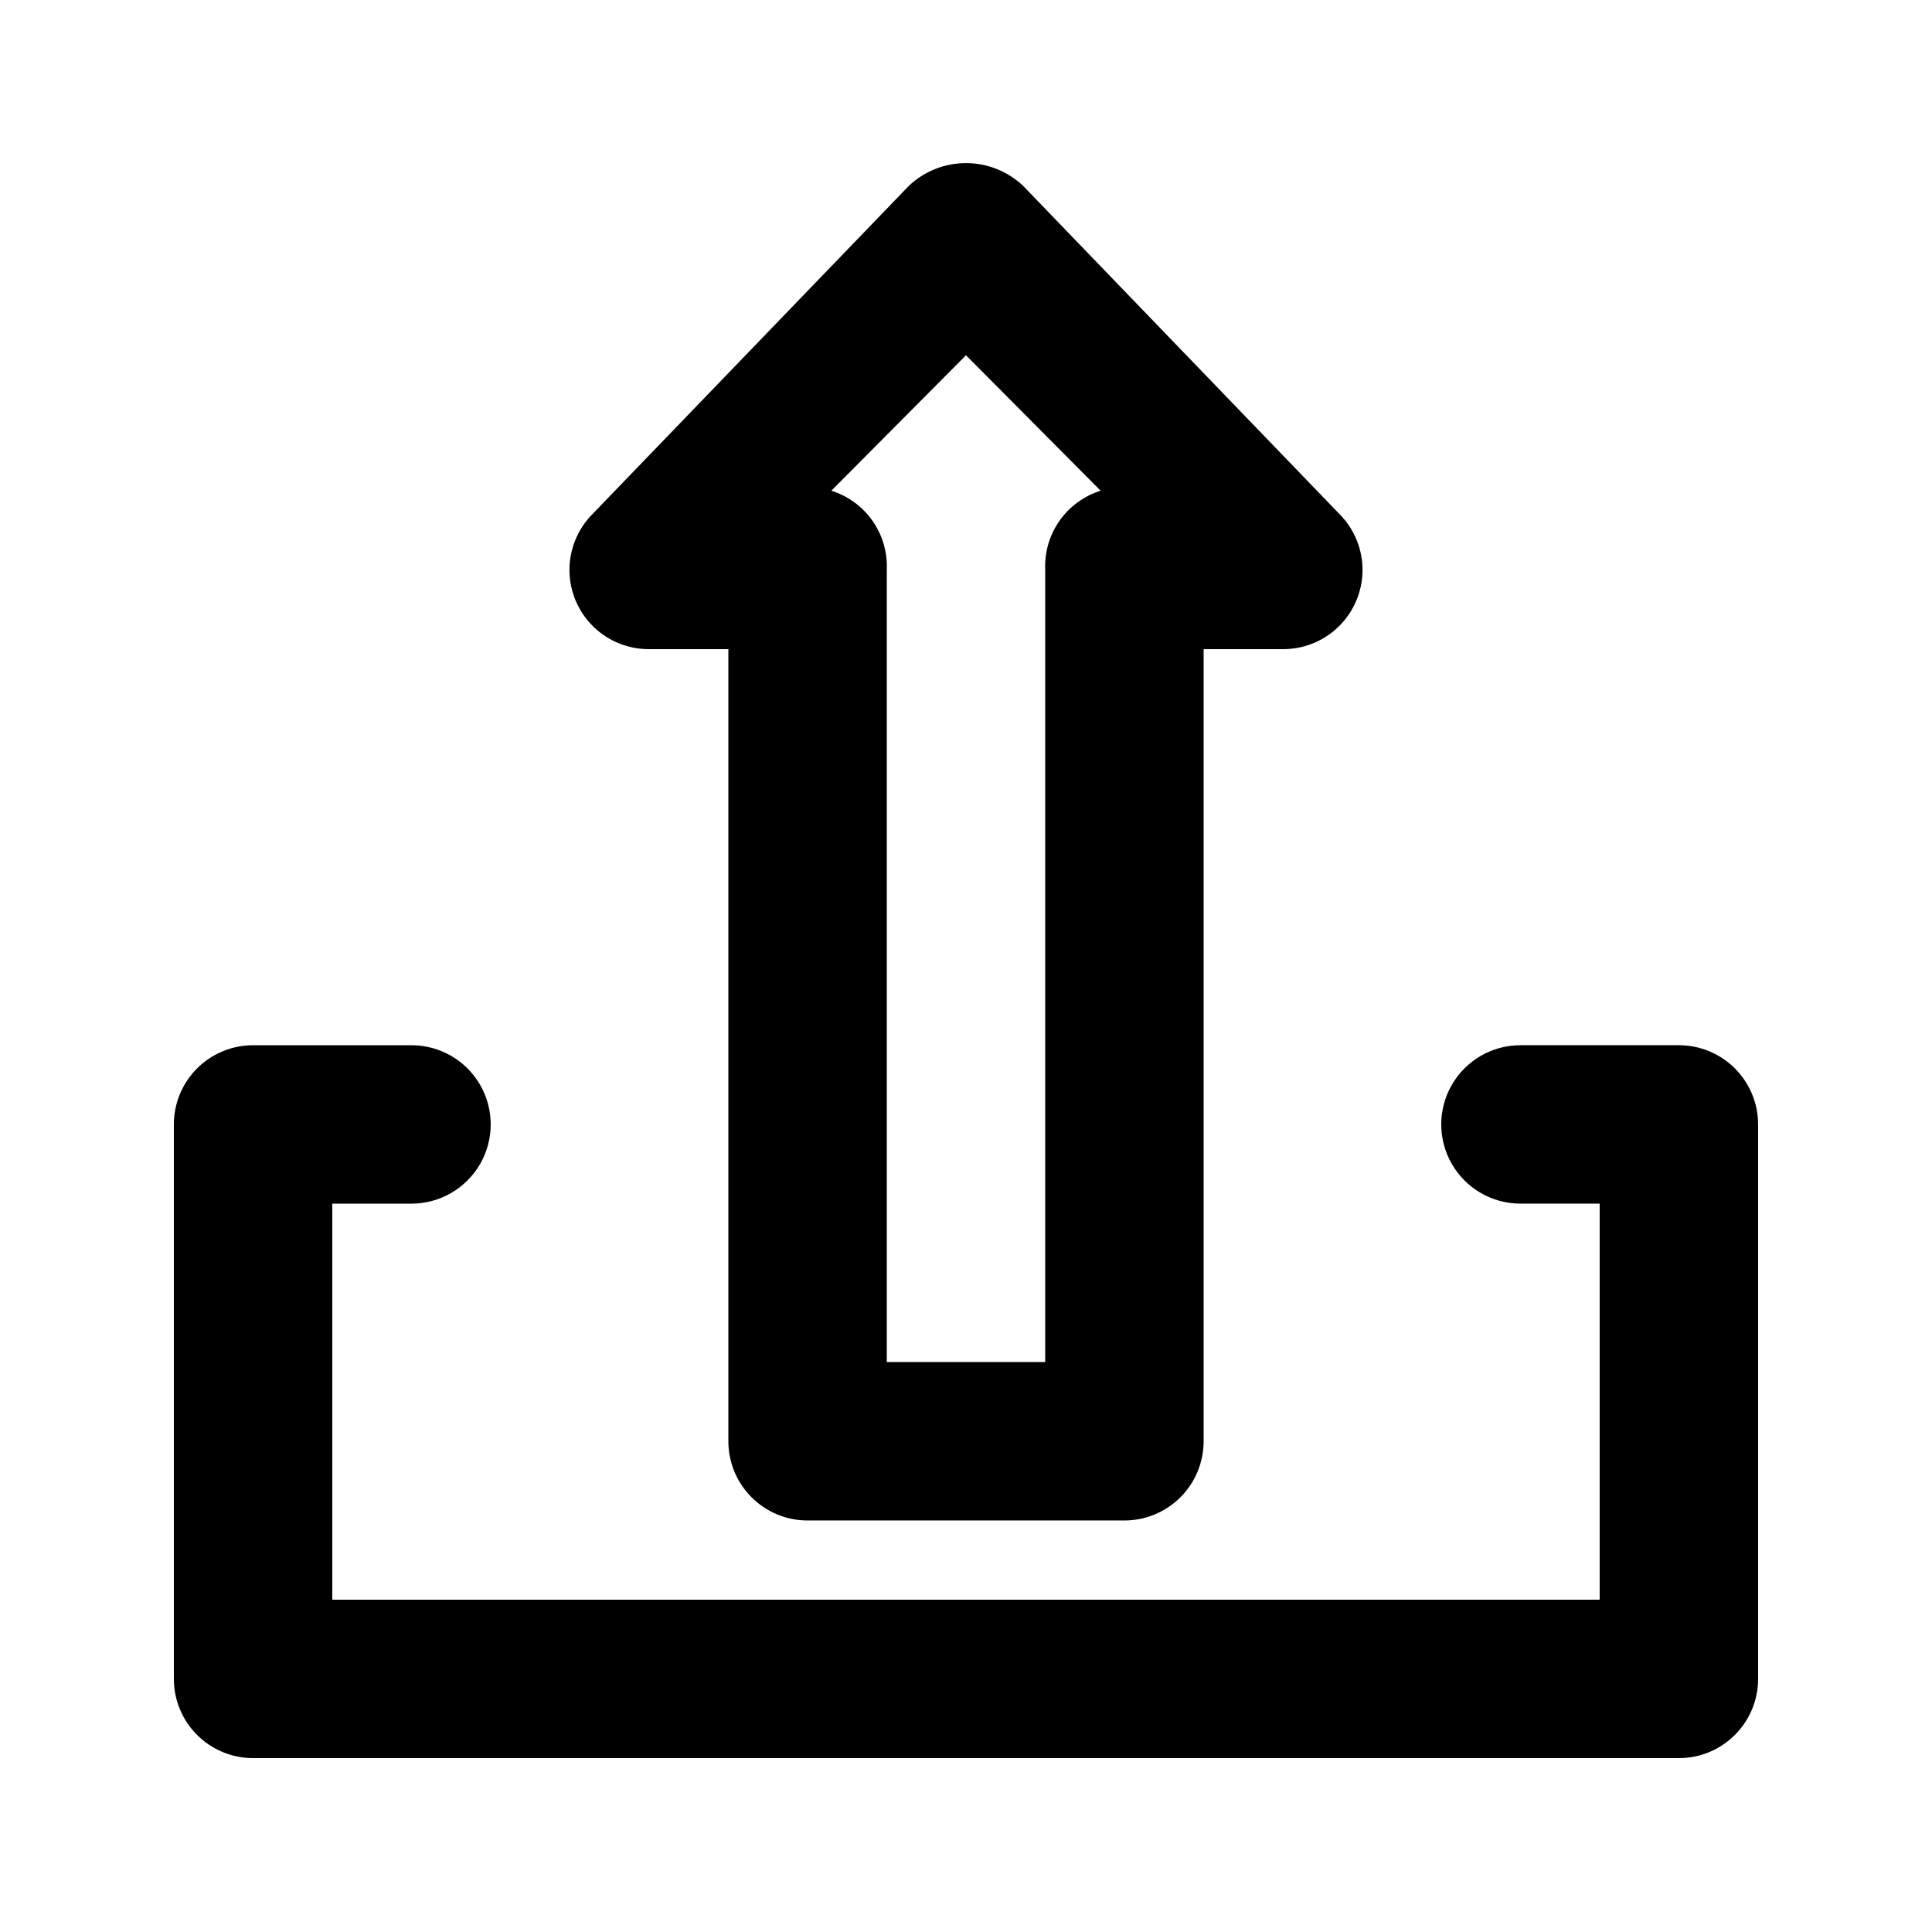 <?xml version="1.0" encoding="UTF-8"?>
<!-- The Best Svg Icon site in the world: iconSvg.co, Visit us! https://iconsvg.co -->
<svg fill="#000000" width="800px" height="800px" version="1.1" viewBox="144 144 512 512" xmlns="http://www.w3.org/2000/svg">
 <path d="m316.03 316.03h20.992v209.92c0 5.57 2.211 10.91 6.148 14.844 3.938 3.938 9.273 6.148 14.844 6.148h83.969c5.566 0 10.906-2.211 14.844-6.148 3.934-3.934 6.148-9.273 6.148-14.844v-209.92h20.992-0.004c5.559 0.031 10.902-2.141 14.859-6.043 3.961-3.898 6.211-9.211 6.258-14.77s-2.109-10.906-6-14.875l-83.969-87.117c-4.09-3.852-9.496-6-15.113-6-5.621 0-11.027 2.148-15.117 6l-83.969 87.117c-3.887 3.969-6.047 9.316-6 14.875 0.051 5.559 2.301 10.871 6.258 14.77 3.957 3.902 9.301 6.074 14.859 6.043zm83.969-77.879 35.684 35.895c-4.422 1.387-8.262 4.195-10.922 7.992-2.656 3.797-3.984 8.367-3.769 13v209.92h-41.984v-209.92c0.211-4.633-1.117-9.203-3.773-13-2.66-3.797-6.5-6.606-10.922-7.992zm209.92 203.83v146.95-0.004c0 5.57-2.211 10.906-6.148 14.844s-9.273 6.148-14.844 6.148h-377.86c-5.566 0-10.906-2.211-14.844-6.148s-6.148-9.273-6.148-14.844v-146.94c0-5.57 2.211-10.91 6.148-14.844 3.938-3.938 9.277-6.148 14.844-6.148h41.984c7.5 0 14.43 4 18.18 10.496 3.75 6.492 3.75 14.496 0 20.992-3.75 6.492-10.68 10.496-18.18 10.496h-20.992v104.96l335.87-0.004v-104.96h-20.992c-7.5 0-14.43-4.004-18.18-10.496-3.75-6.496-3.75-14.5 0-20.992 3.75-6.496 10.68-10.496 18.18-10.496h41.984c5.57 0 10.906 2.211 14.844 6.148 3.938 3.934 6.148 9.273 6.148 14.844z"/>
</svg>